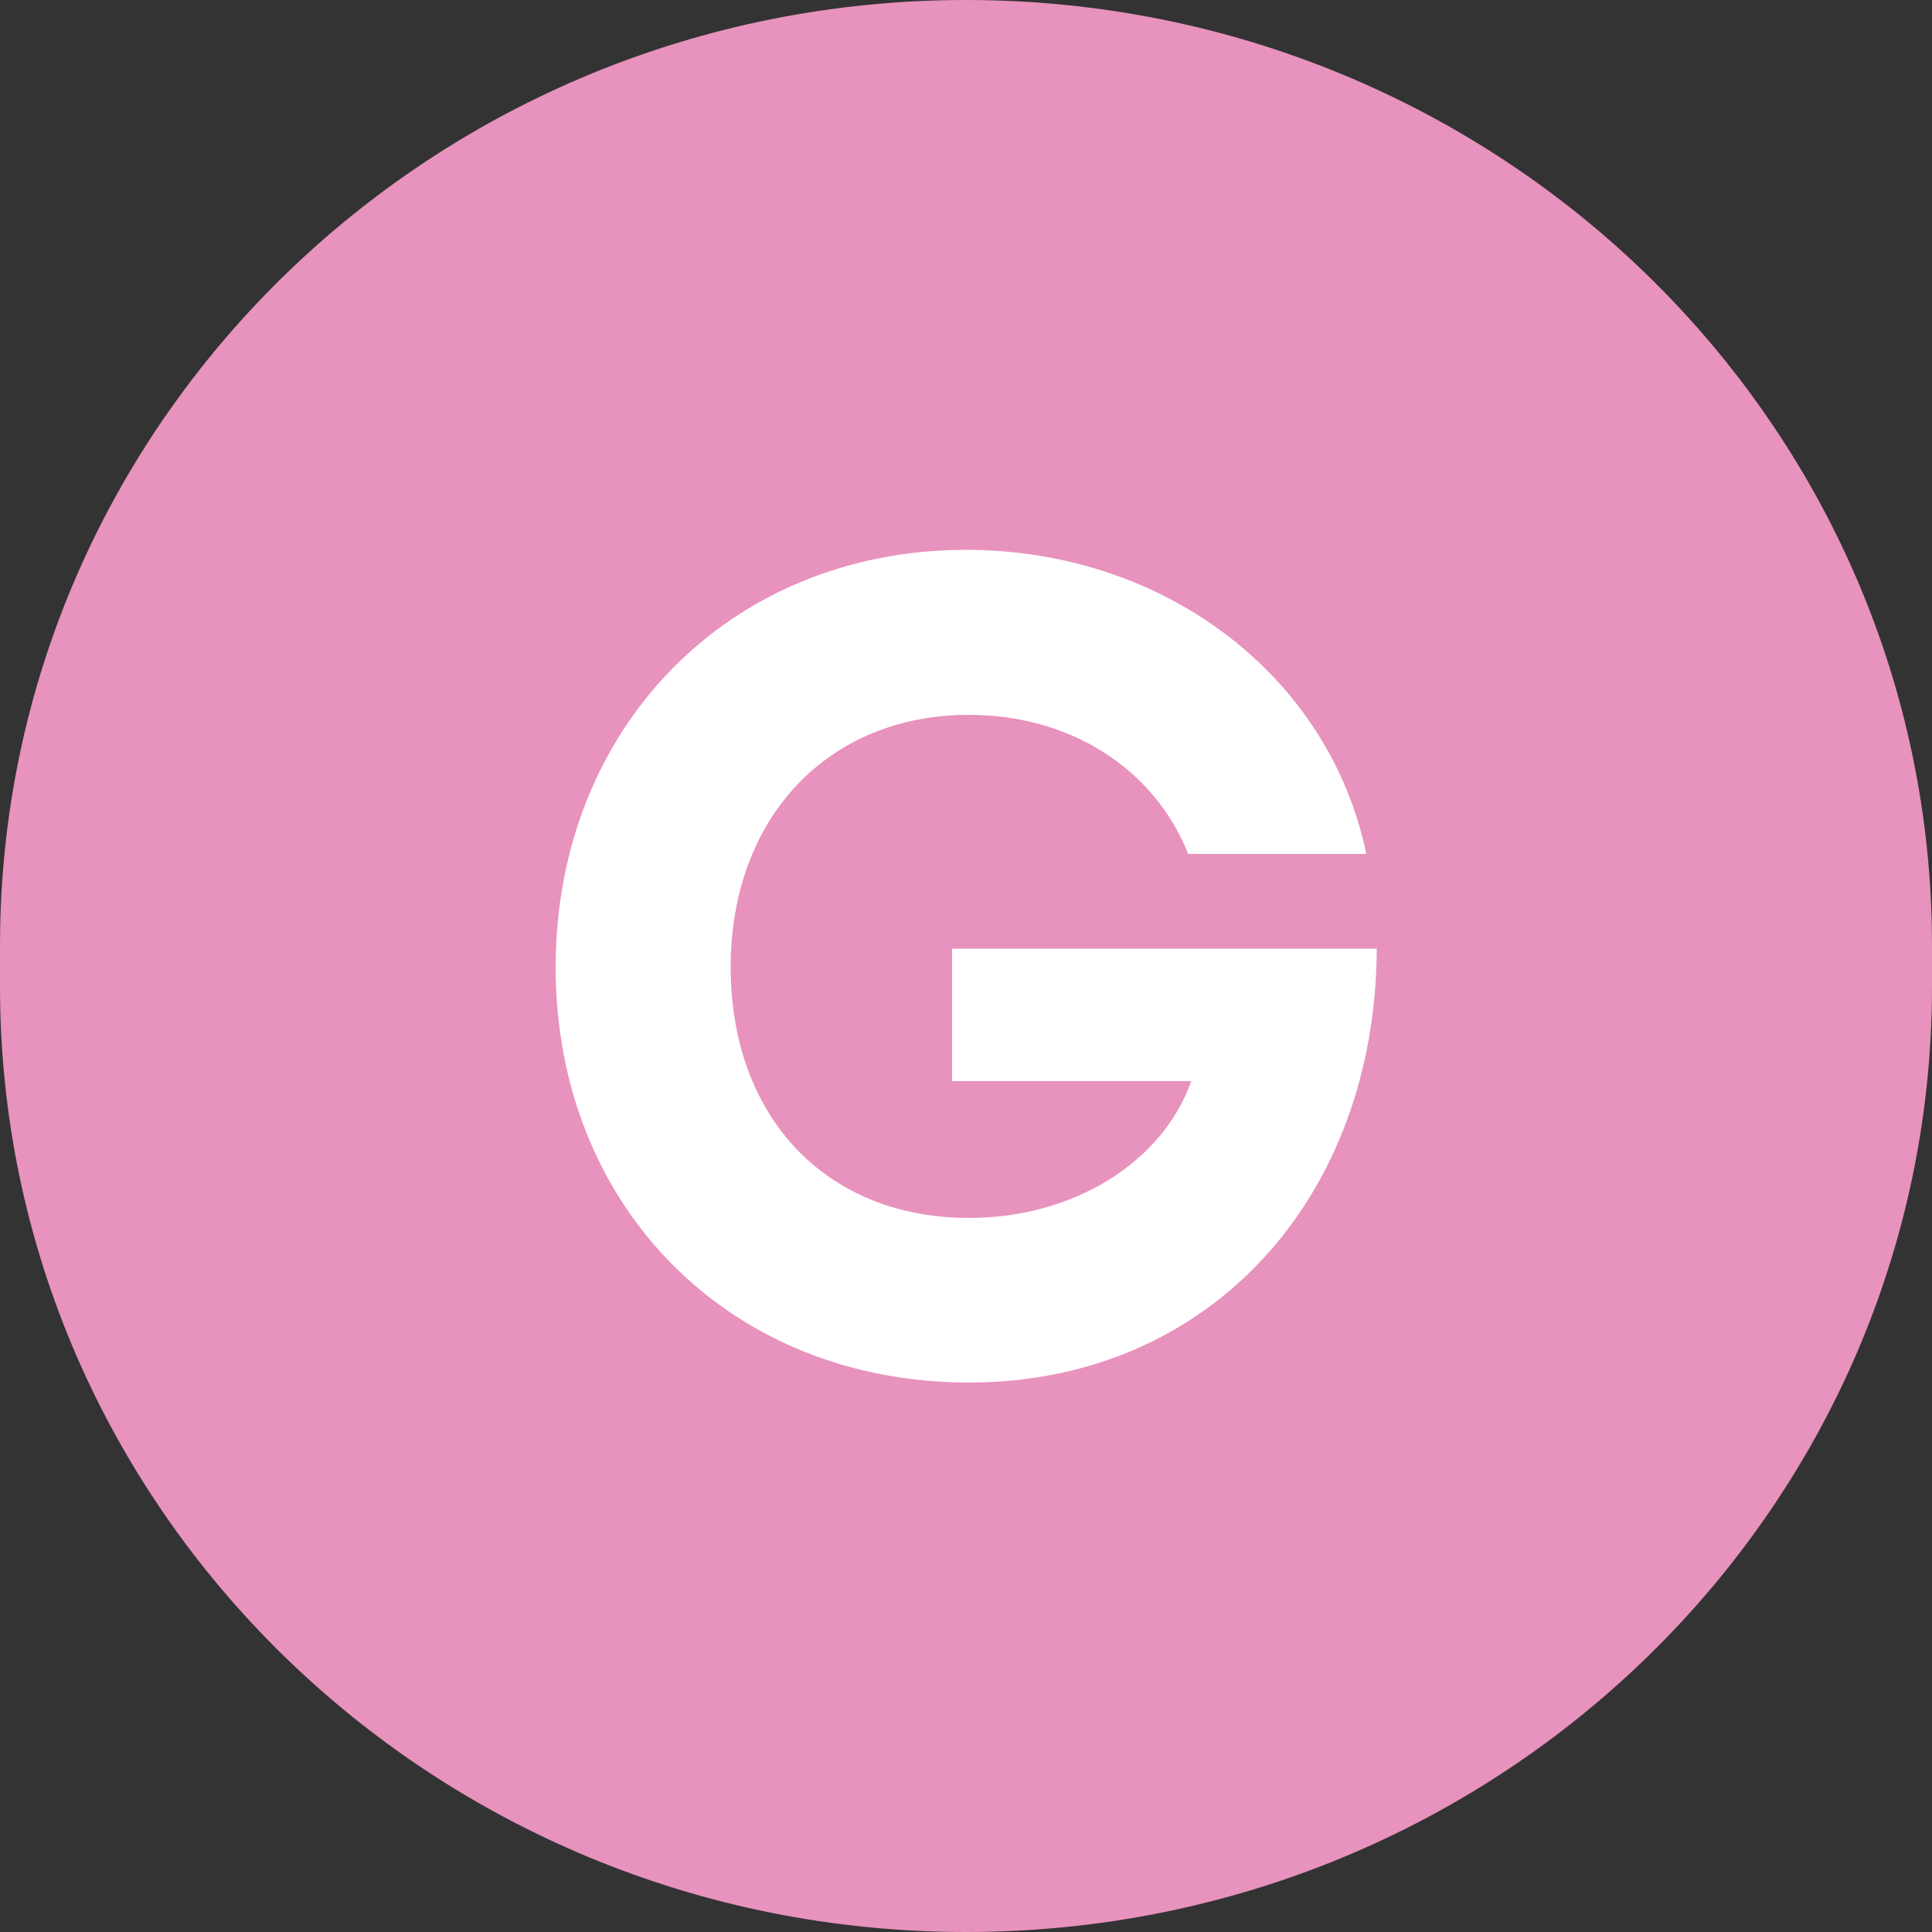 <?xml version="1.0" encoding="UTF-8"?>
<svg id="Layer_2" data-name="Layer 2" xmlns="http://www.w3.org/2000/svg" viewBox="0 0 50 50">
  <rect x="0" y="0" width="50" height="50" fill="#333333" stroke="none"/>
  <defs>
    <style>
      .cls-1 {
        fill: #e892be;
      }

      .cls-1, .cls-2 {
        stroke-width: 0px;
      }

      .cls-2 {
        fill: #fff;
      }
    </style>
  </defs>
  <g id="Layer_1-2" data-name="Layer 1">
    <g>
      <path class="cls-1" d="M25,0C11.19,0,0,10.95,0,24.47v1.06c0,13.51,11.19,24.47,25,24.47s25-10.95,25-24.47v-1.06C50,10.95,38.81,0,25,0"/>
      <path class="cls-2" d="M35.63,24.54c-.02,6.47-4.34,11.24-10.55,11.24s-10.7-4.56-10.7-10.75,4.5-10.8,10.62-10.8c5.13,0,9.4,3.25,10.36,7.87h-4.61c-.88-2.22-3.07-3.6-5.67-3.6-3.66,0-6.17,2.67-6.17,6.53s2.45,6.49,6.17,6.49c2.67,0,4.99-1.41,5.75-3.54h-6.19v-3.43h10.99Z"/>
    </g>
  </g>
</svg>